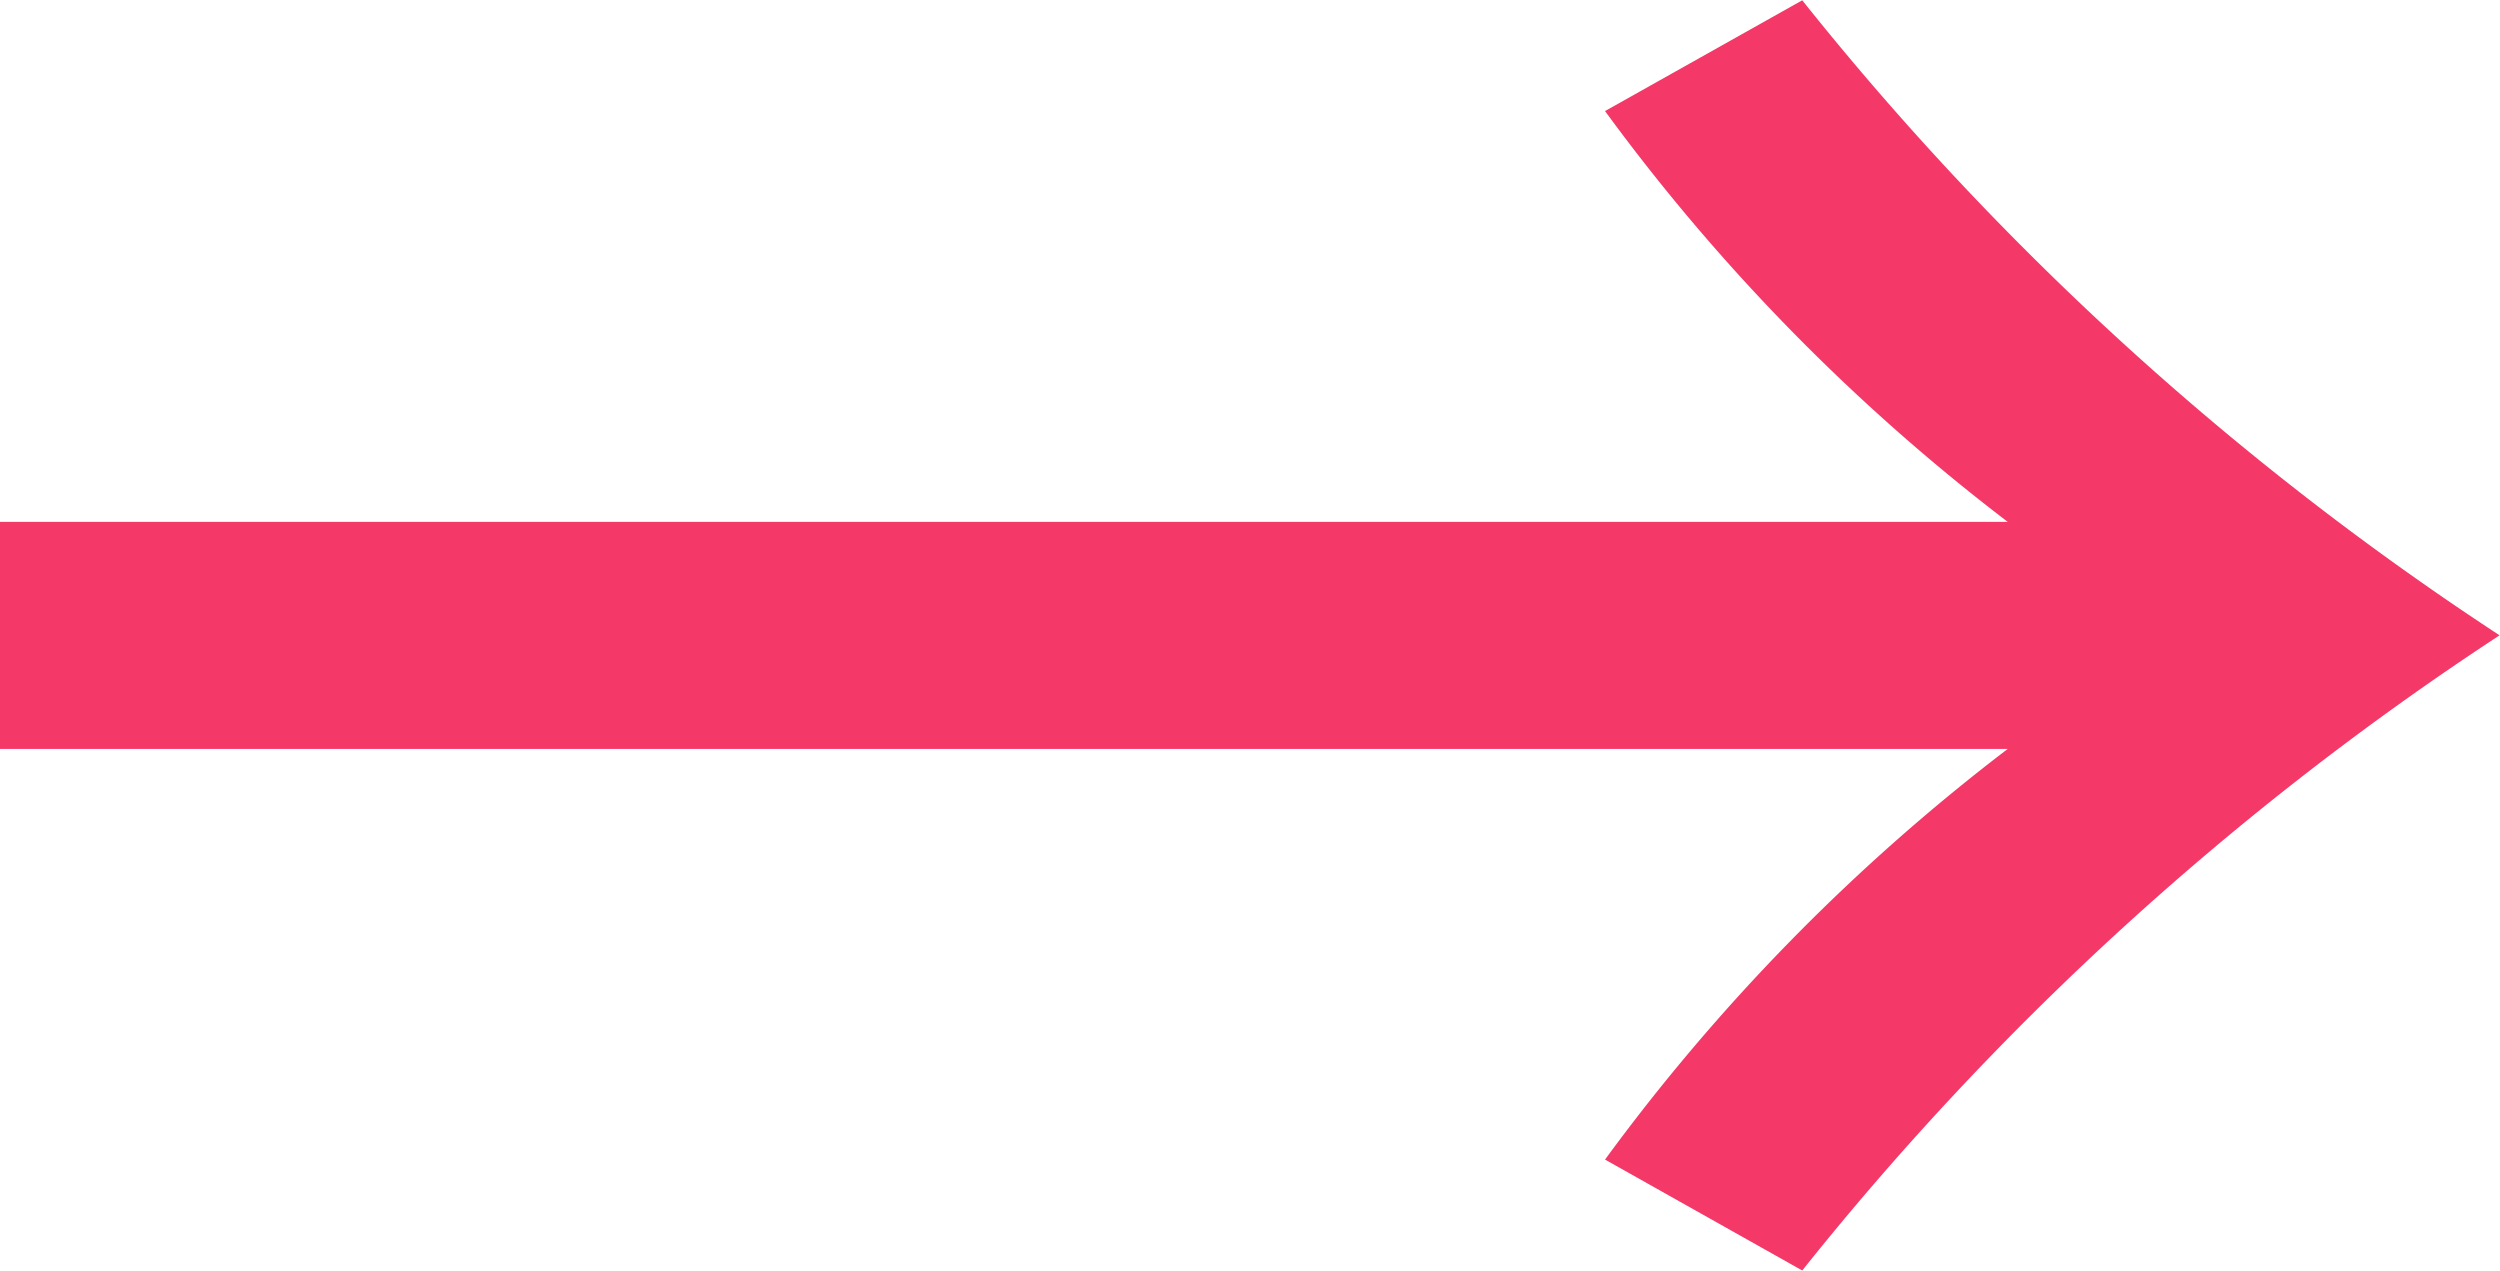 <svg xmlns="http://www.w3.org/2000/svg" width="16.657" height="8.469" viewBox="0 0 16.657 8.469">
  <defs>
    <style>
      .cls-1 {
        fill: #f43867;
        fill-rule: evenodd;
      }
    </style>
  </defs>
  <path id="icon_arrow.svg" class="cls-1" d="M609.189,553.459a13.379,13.379,0,0,0-2.683,2.736l1.314,0.739a19.894,19.894,0,0,1,4.646-4.232,19.868,19.868,0,0,1-4.646-4.231l-1.314.738a13.36,13.36,0,0,0,2.683,2.737H595.811v1.513h13.378Z" transform="translate(-595.812 -548.469)"/>
</svg>
